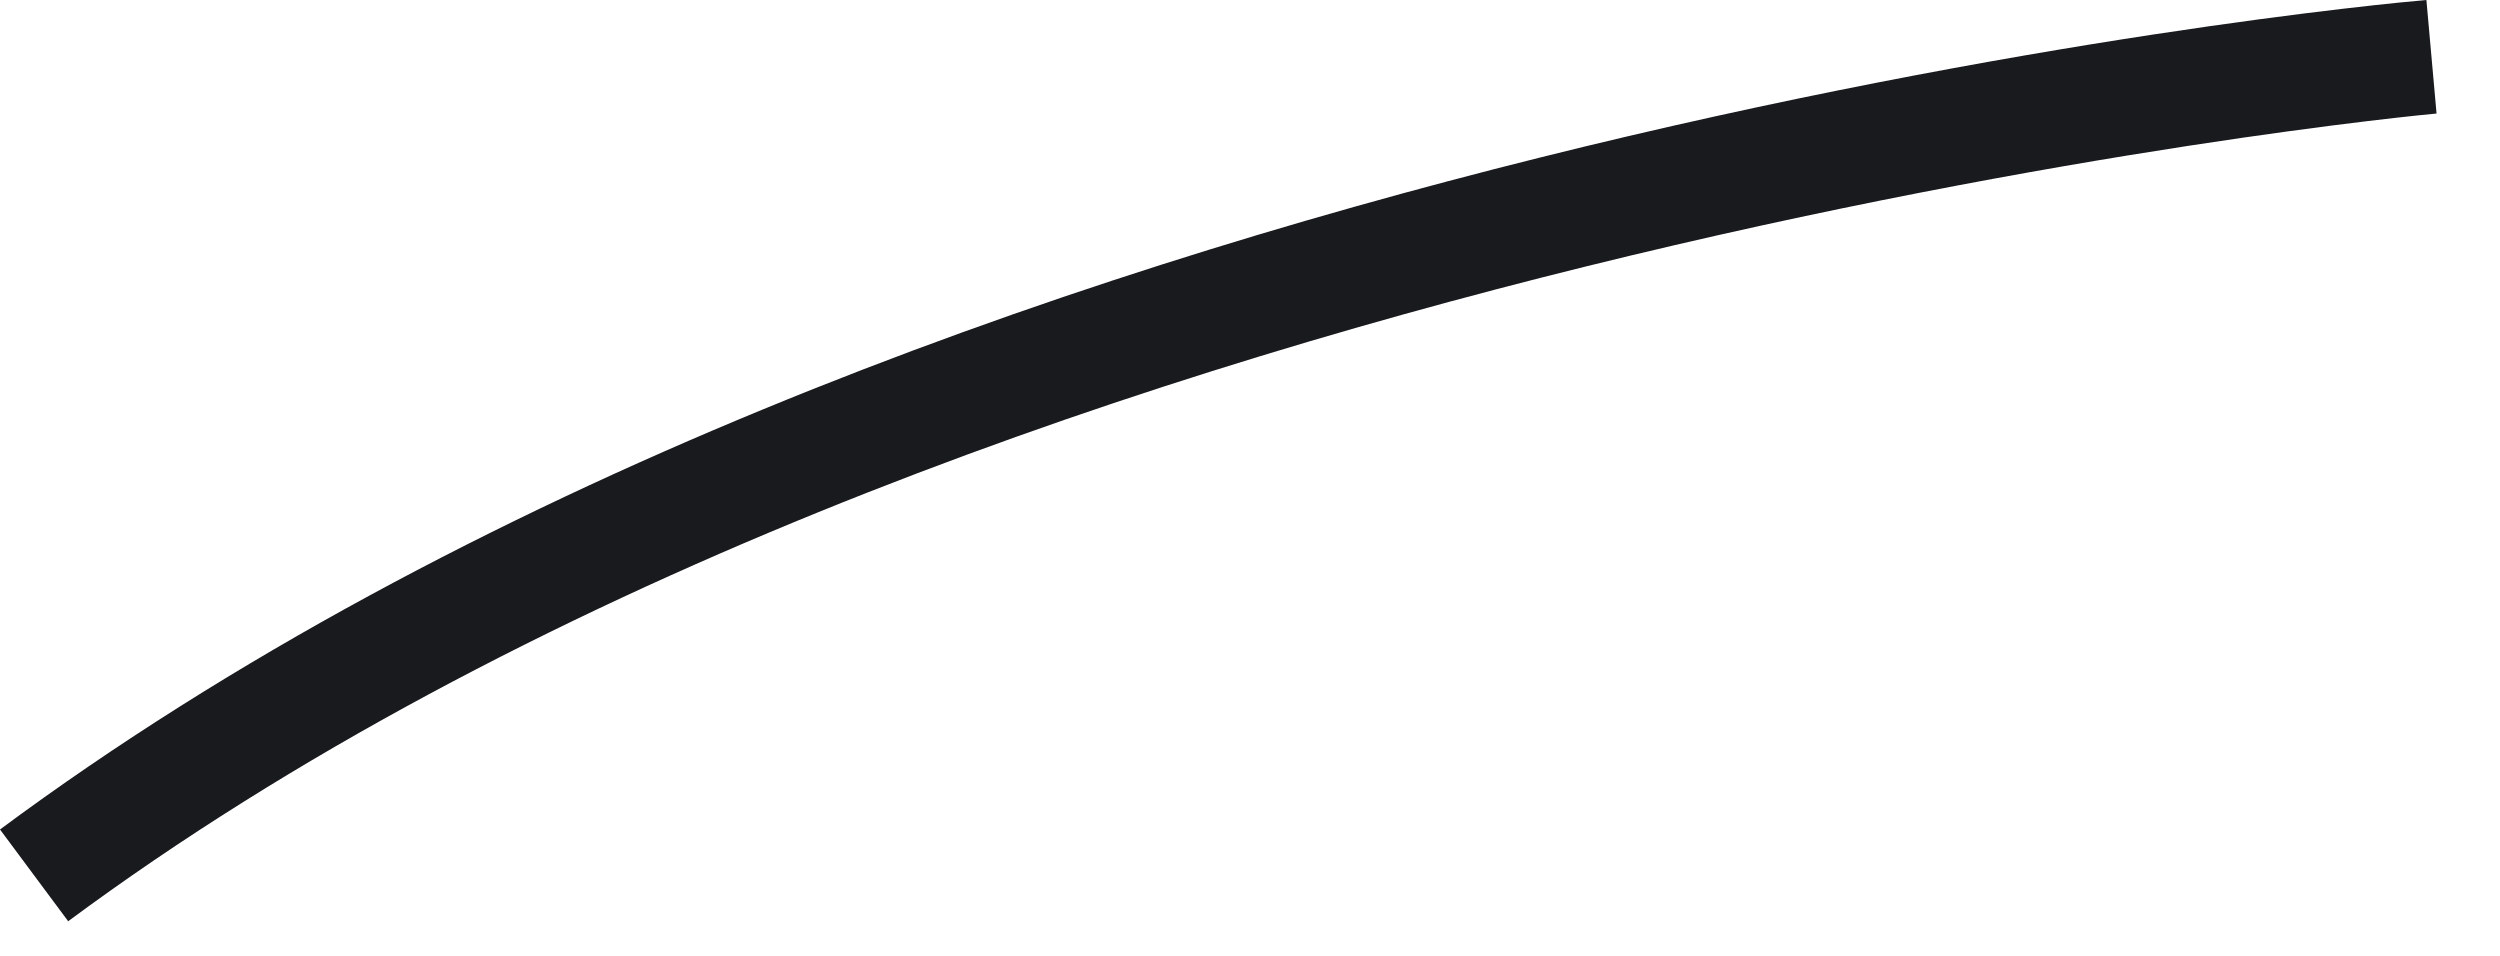 <?xml version="1.0" encoding="utf-8"?>
<svg xmlns="http://www.w3.org/2000/svg" fill="none" height="100%" overflow="visible" preserveAspectRatio="none" style="display: block;" viewBox="0 0 34 13" width="100%">
<path d="M0.923 12.523L0 11.281C12.661 1.889 32.171 0.069 32.999 0L33.137 1.544C32.938 1.561 13.239 3.407 0.923 12.532V12.523Z" fill="#181A1E" id="Vector"/>
</svg>
